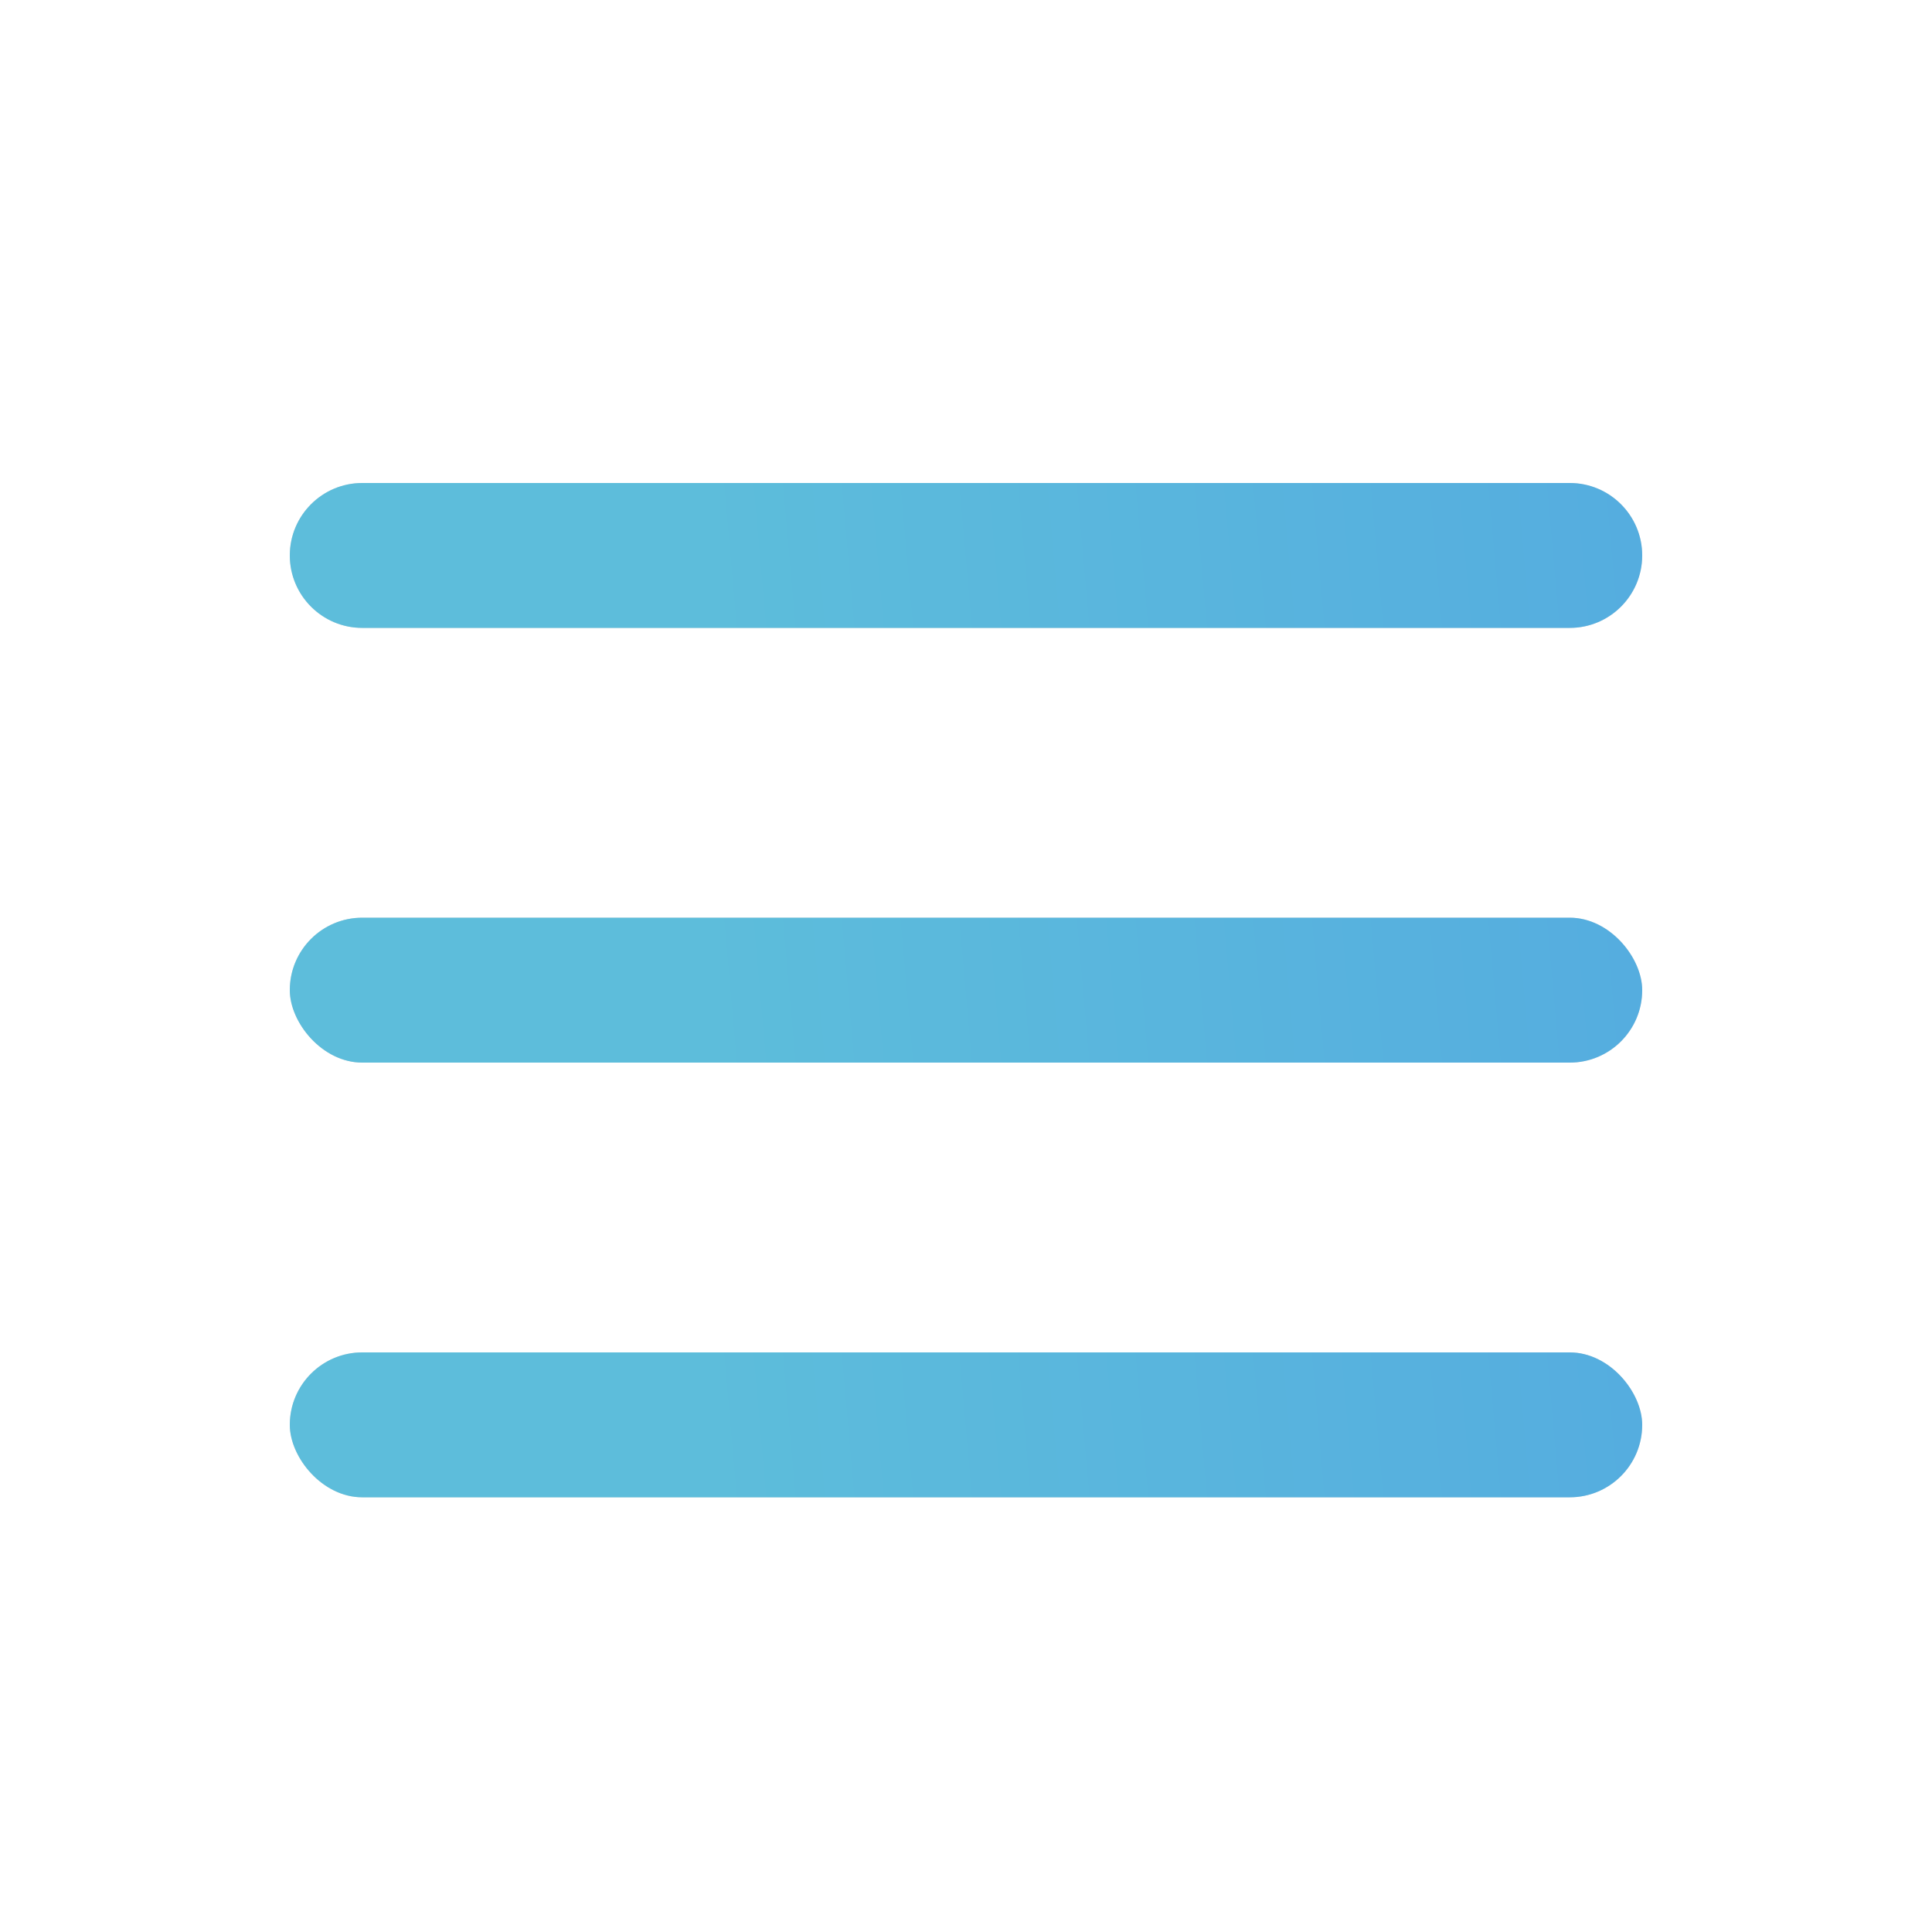 <svg width="40" height="40" viewBox="0 0 40 40" fill="none" xmlns="http://www.w3.org/2000/svg">
<path d="M6 11.5C6 10.672 6.672 10 7.5 10H32.5C33.328 10 34 10.672 34 11.5C34 12.328 33.328 13 32.5 13H7.5C6.672 13 6 12.328 6 11.5Z" fill="#D9D9D9"/>
<path d="M6 11.5C6 10.672 6.672 10 7.5 10H32.5C33.328 10 34 10.672 34 11.5C34 12.328 33.328 13 32.5 13H7.5C6.672 13 6 12.328 6 11.5Z" fill="url(#paint0_linear_8935_3451)"/>
<rect x="6" y="19" width="28" height="3" rx="1.5" fill="#D9D9D9"/>
<rect x="6" y="19" width="28" height="3" rx="1.5" fill="url(#paint1_linear_8935_3451)"/>
<rect x="6" y="28" width="28" height="3" rx="1.5" fill="#D9D9D9"/>
<rect x="6" y="28" width="28" height="3" rx="1.5" fill="url(#paint2_linear_8935_3451)"/>
<defs>
<linearGradient id="paint0_linear_8935_3451" x1="6.994" y1="11.687" x2="33.796" y2="9.317" gradientUnits="userSpaceOnUse">
<stop offset="0.279" stop-color="#5DBDDB"/>
<stop offset="1" stop-color="#55ADDF"/>
</linearGradient>
<linearGradient id="paint1_linear_8935_3451" x1="6.994" y1="20.687" x2="33.796" y2="18.317" gradientUnits="userSpaceOnUse">
<stop offset="0.279" stop-color="#5DBDDB"/>
<stop offset="1" stop-color="#55ADDF"/>
</linearGradient>
<linearGradient id="paint2_linear_8935_3451" x1="6.994" y1="29.687" x2="33.796" y2="27.317" gradientUnits="userSpaceOnUse">
<stop offset="0.279" stop-color="#5DBDDB"/>
<stop offset="1" stop-color="#55ADDF"/>
</linearGradient>
</defs>
</svg>
